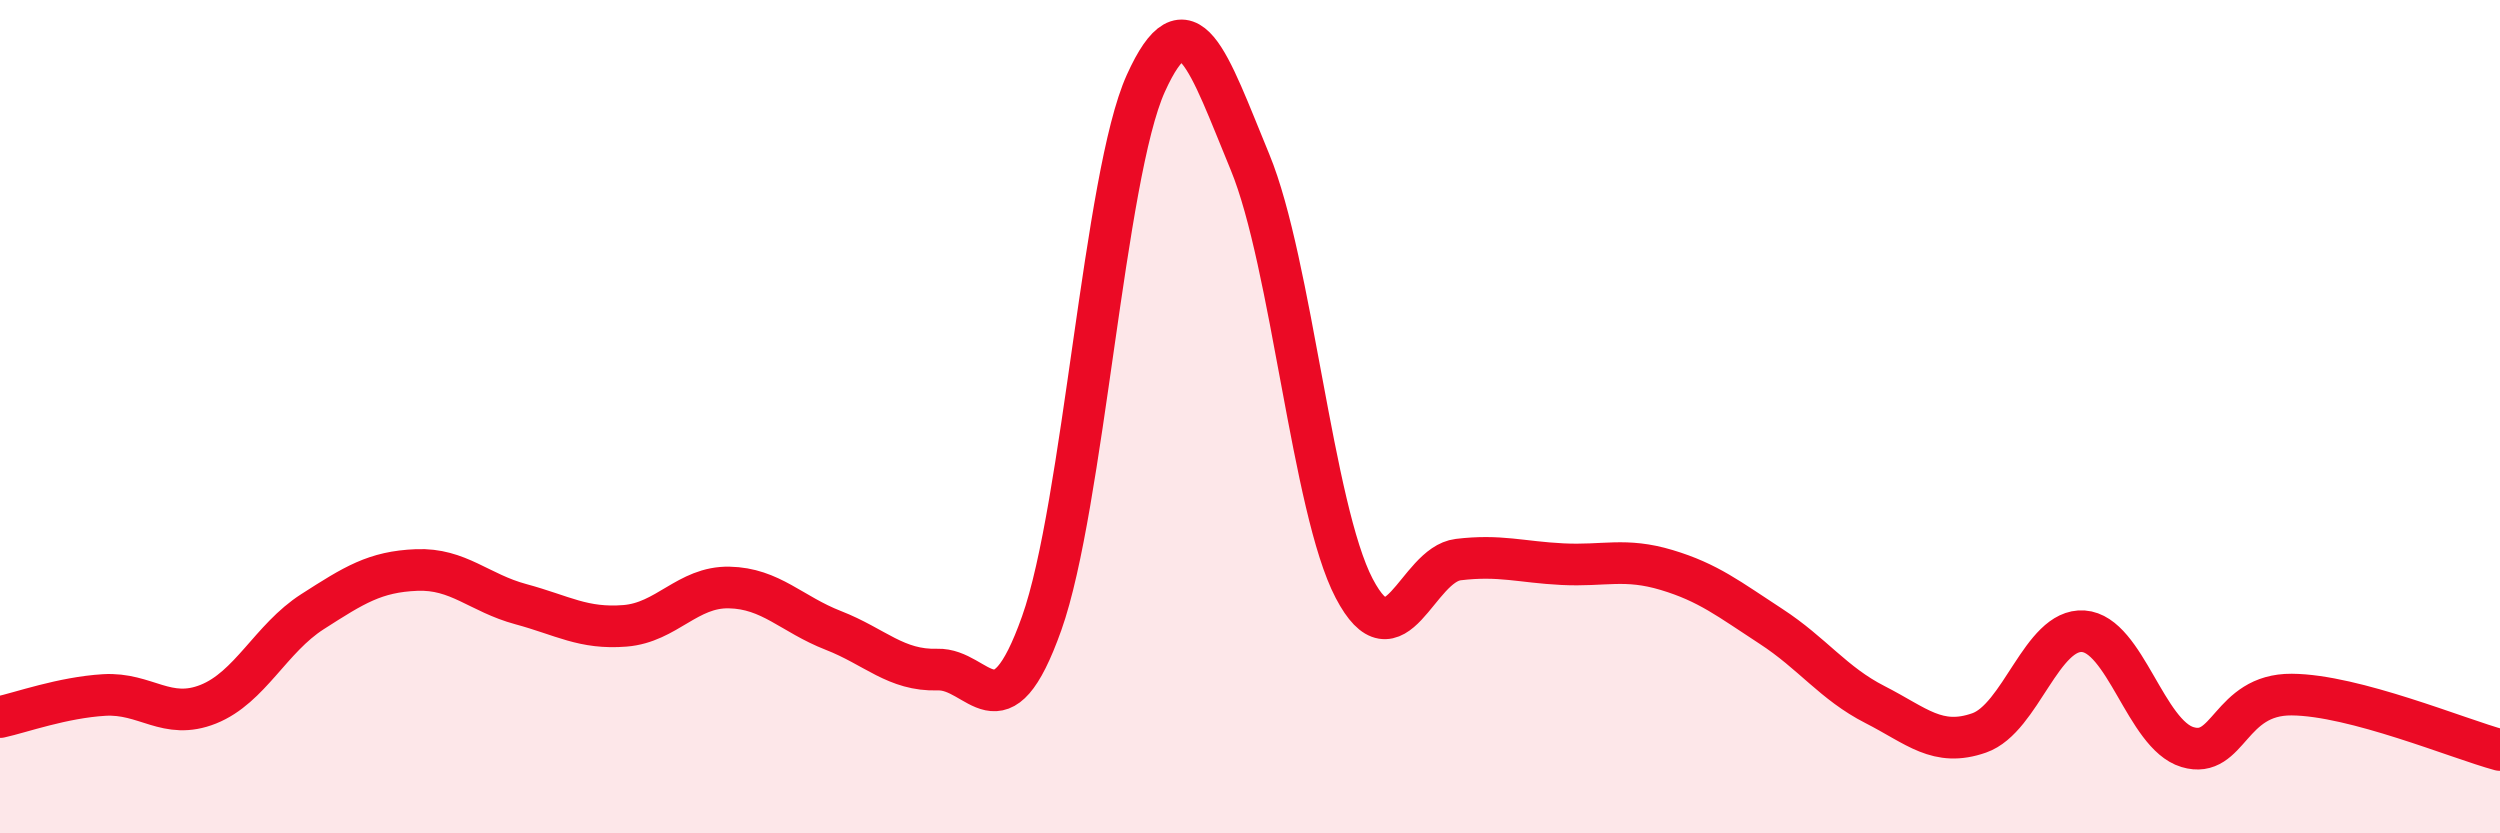 
    <svg width="60" height="20" viewBox="0 0 60 20" xmlns="http://www.w3.org/2000/svg">
      <path
        d="M 0,17.21 C 0.5,17.1 1.5,16.74 2.5,16.68 C 3.5,16.62 4,17.3 5,16.9 C 6,16.5 6.5,15.32 7.5,14.68 C 8.5,14.04 9,13.72 10,13.68 C 11,13.64 11.5,14.23 12.5,14.5 C 13.5,14.77 14,15.1 15,15.02 C 16,14.94 16.5,14.08 17.5,14.1 C 18.5,14.12 19,14.74 20,15.13 C 21,15.52 21.5,16.1 22.5,16.07 C 23.5,16.04 24,17.77 25,14.96 C 26,12.15 26.5,4.21 27.5,2 C 28.5,-0.21 29,1.47 30,3.89 C 31,6.31 31.5,12.21 32.5,14.12 C 33.5,16.03 34,13.55 35,13.43 C 36,13.31 36.5,13.49 37.5,13.54 C 38.5,13.59 39,13.38 40,13.68 C 41,13.98 41.5,14.38 42.5,15.03 C 43.5,15.68 44,16.4 45,16.91 C 46,17.42 46.5,17.94 47.5,17.59 C 48.5,17.24 49,15.08 50,15.15 C 51,15.22 51.5,17.63 52.5,17.93 C 53.5,18.23 53.5,16.66 55,16.67 C 56.5,16.68 59,17.73 60,18L60 20L0 20Z"
        fill="#EB0A25"
        opacity="0.1"
        stroke-linecap="round"
        stroke-linejoin="round"
      />
      <path
        d="M 0,17.21 C 0.5,17.1 1.5,16.74 2.5,16.68 C 3.5,16.62 4,17.3 5,16.9 C 6,16.5 6.5,15.32 7.5,14.68 C 8.5,14.04 9,13.72 10,13.68 C 11,13.64 11.5,14.23 12.5,14.5 C 13.5,14.77 14,15.1 15,15.02 C 16,14.94 16.5,14.08 17.5,14.1 C 18.5,14.12 19,14.74 20,15.13 C 21,15.52 21.5,16.1 22.5,16.07 C 23.5,16.04 24,17.77 25,14.96 C 26,12.15 26.5,4.21 27.5,2 C 28.5,-0.21 29,1.47 30,3.89 C 31,6.31 31.5,12.21 32.5,14.12 C 33.5,16.03 34,13.55 35,13.43 C 36,13.31 36.5,13.49 37.5,13.54 C 38.5,13.59 39,13.38 40,13.68 C 41,13.98 41.5,14.38 42.5,15.03 C 43.5,15.68 44,16.4 45,16.91 C 46,17.42 46.5,17.94 47.5,17.59 C 48.5,17.24 49,15.08 50,15.15 C 51,15.22 51.5,17.63 52.5,17.93 C 53.5,18.23 53.5,16.66 55,16.67 C 56.5,16.68 59,17.73 60,18"
        stroke="#EB0A25"
        stroke-width="1"
        fill="none"
        stroke-linecap="round"
        stroke-linejoin="round"
      />
    </svg>
  